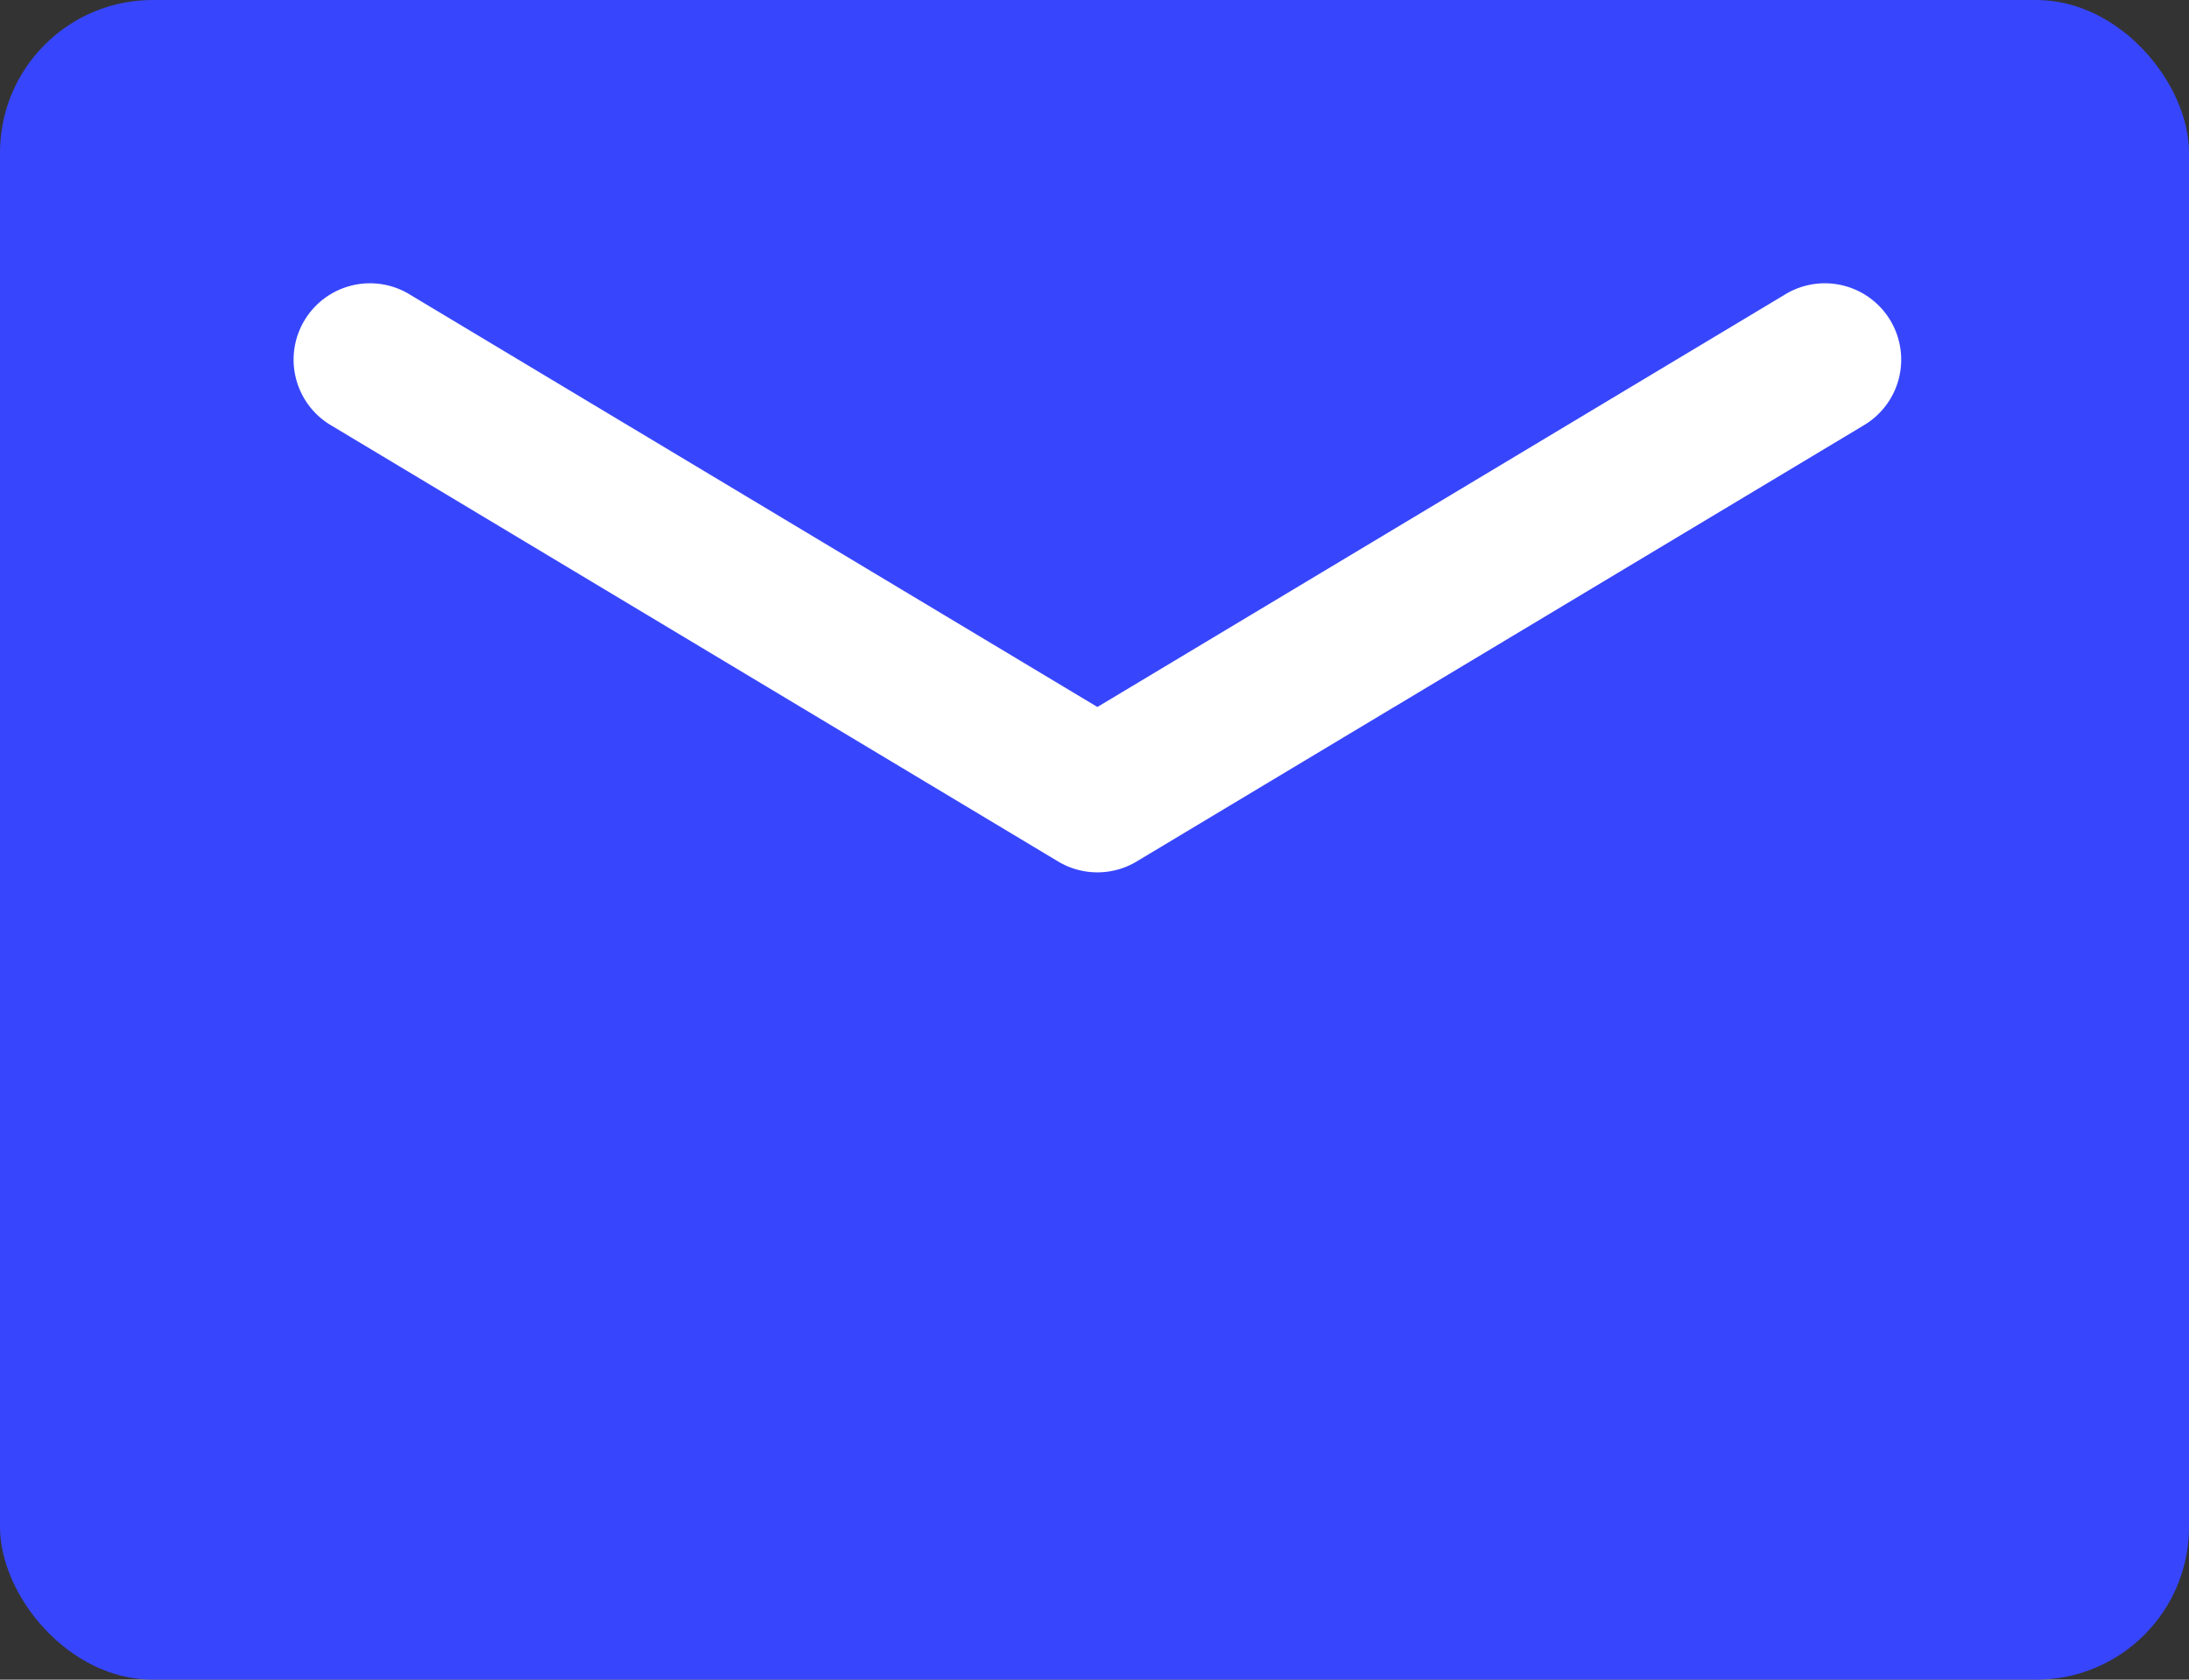 <svg xmlns="http://www.w3.org/2000/svg" width="43" height="33" viewBox="0 0 43 33"><rect x="0" y="0" width="43" height="33" fill="#333333" stroke="none"/><g transform="translate(0.164 -0.049)"><rect width="43" height="33" rx="3" transform="translate(-0.164 0.049)" fill="#3746fd"/><path d="M539.717,456.057a1.5,1.5,0,0,1-.772-.214l-14.262-8.557a1.5,1.5,0,1,1,1.543-2.572l13.491,8.094,13.491-8.094a1.5,1.5,0,1,1,1.543,2.572l-14.262,8.557A1.5,1.5,0,0,1,539.717,456.057Z" transform="translate(-518.324 -438.869)" fill="#fff"/></g></svg>